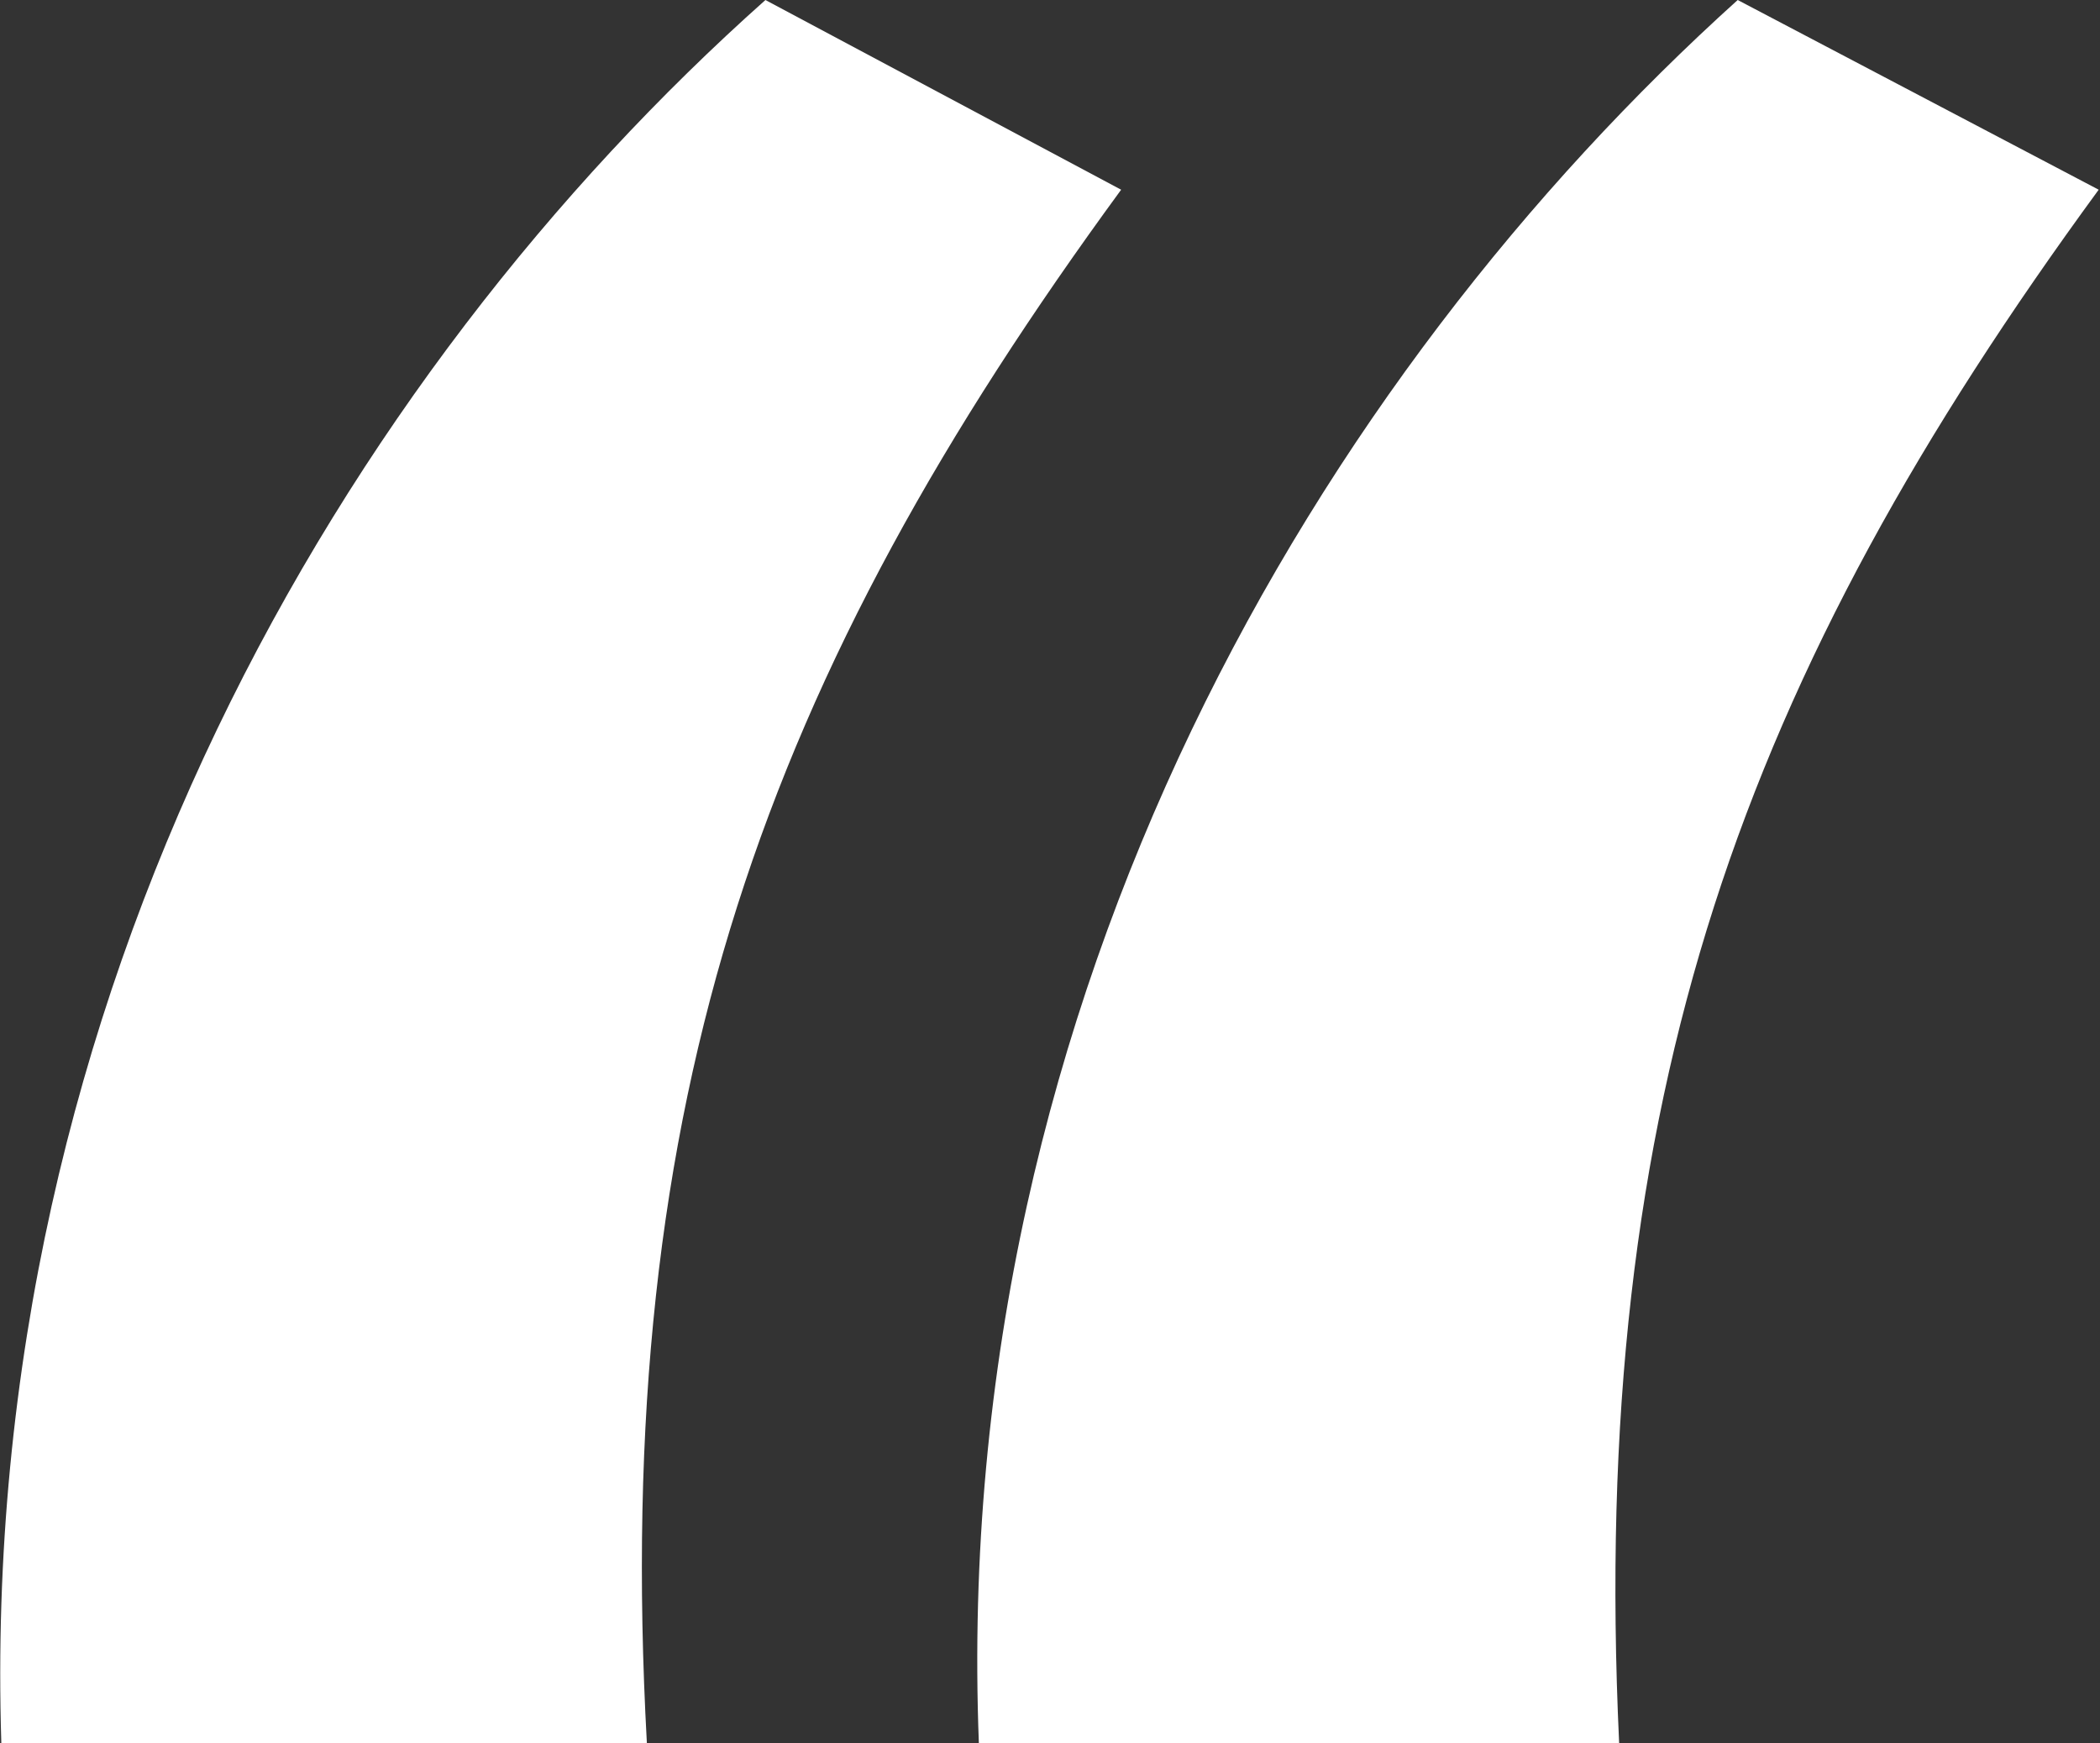 <?xml version="1.0" encoding="utf-8"?>
<!-- Generator: Adobe Illustrator 26.5.0, SVG Export Plug-In . SVG Version: 6.00 Build 0)  -->
<svg version="1.1" id="Layer_1" xmlns="http://www.w3.org/2000/svg" xmlns:xlink="http://www.w3.org/1999/xlink" x="0px" y="0px"
	 width="159.4px" height="132.3px" viewBox="0 0 159.4 132.3" style="enable-background:new 0 0 159.4 132.3;" xml:space="preserve"
	>
<rect x="0" y="0" width="159.4" height="132.3" fill="#333333" stroke="none"/>
<style type="text/css">
	.st0{fill:#FFFFFF;}
</style>
<path id="_" class="st0" d="M74.3,132.3C72.1,75.2,100.4,28.4,131.9,0l27.4,14.4c-27,36.9-38.7,68.8-36.4,117.9H74.3z M0.1,132.3
	C-1.7,75.2,26.2,28.4,58.1,0l27,14.4c-27,36.9-38.7,68.8-36,117.9H0.1z"/>
</svg>
